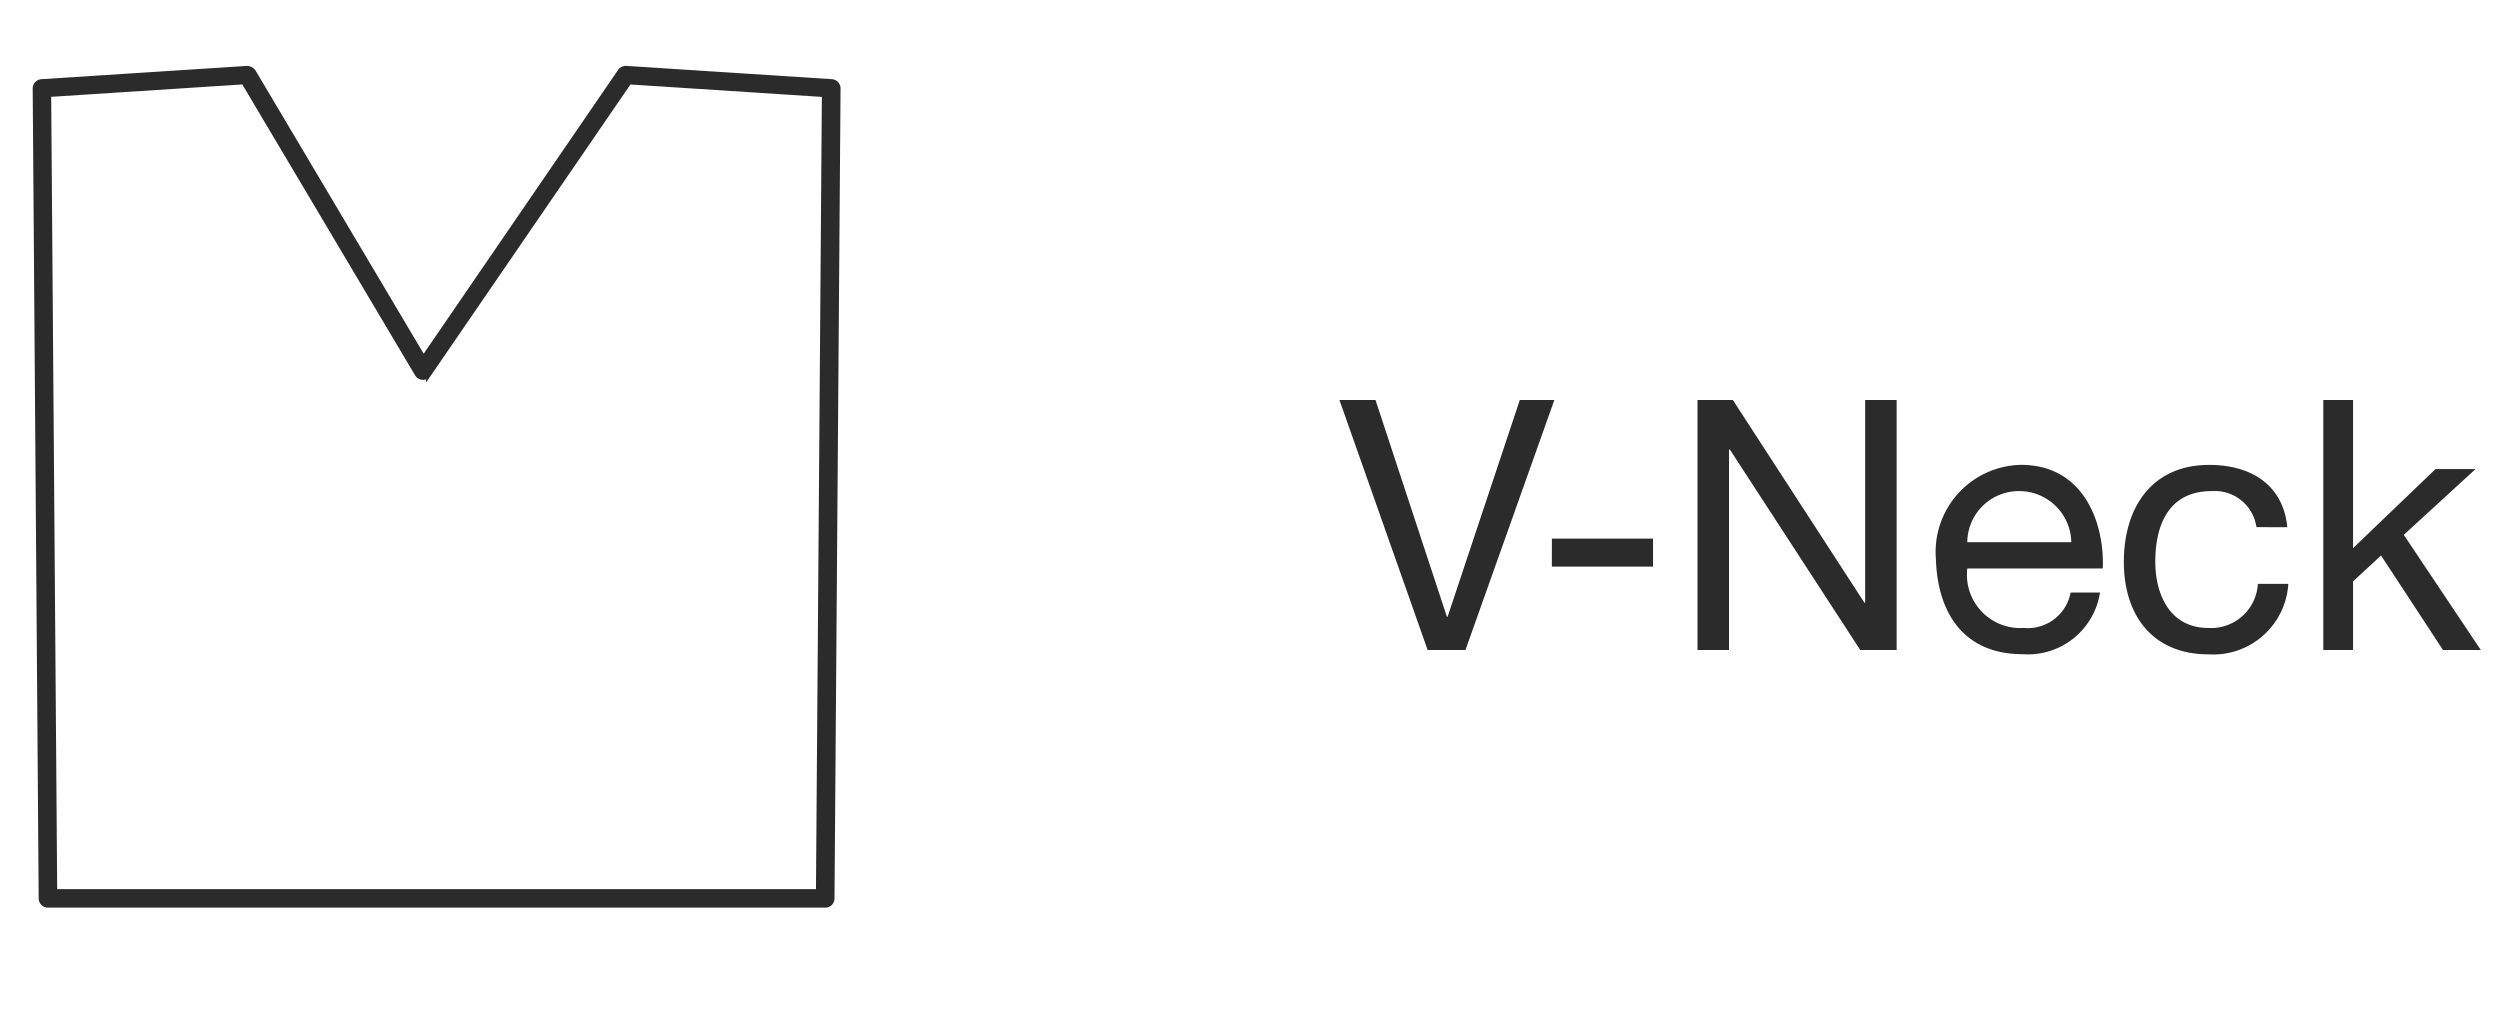 <svg xmlns="http://www.w3.org/2000/svg" width="100" height="41" viewBox="0 0 100 41">
  <defs>
    <style>
      .cls-1 {
        fill: #fff;
        opacity: 0;
      }

      .cls-2, .cls-3 {
        fill: #2b2b2b;
      }

      .cls-2 {
        stroke: #2b2b2b;
        stroke-width: 0.2px;
        fill-rule: evenodd;
      }
    </style>
  </defs>
  <g id="MatShirt_VNeck_DESK" transform="translate(-4009 -1053)">
    <rect id="bb" class="cls-1" width="100" height="41" transform="translate(4009 1053)"/>
    <g id="MAT_vneck_icon_shape" transform="translate(3910.408 1055.73)">
      <path id="vneck_outline" class="cls-2" d="M640.6,1317.464H609.509a.267.267,0,0,1-.27-.266L609,1284.8a.273.273,0,0,1,.253-.273l8.15-.526a.163.163,0,0,1,.053-.007h.007a.357.357,0,0,1,.26.13l6.81,11.47,7.868-11.484a.285.285,0,0,1,.223-.116l8.237.533a.273.273,0,0,1,.253.273l-.242,32.4a.268.268,0,0,1-.273.266Zm-30.82-.54H640.33l.237-31.882-7.808-.506-8.022,11.7a.249.249,0,0,1-.232.116.256.256,0,0,1-.224-.13l-6.942-11.688-7.8.505Z" transform="translate(-509 -1283.99)"/>
    </g>
    <g id="Outline" transform="translate(4072.592 1046)">
      <path id="Path_3066" data-name="Path 3066" class="cls-3" d="M8.582-10H7.2L4.312-1.33H4.284L1.428-10H-.014L3.514,0H5.026Zm-.1,6.664H12.53v-1.12H8.484ZM14.308,0h1.26V-8.022H15.6L20.818,0h1.456V-10h-1.26V-1.89h-.028L15.722-10H14.308ZM29.232-2.3A1.744,1.744,0,0,1,27.356-.882,2.132,2.132,0,0,1,25.1-3.262H30.52c.07-1.75-.714-4.144-3.276-4.144a3.485,3.485,0,0,0-3.4,3.766C23.912-1.428,25,.168,27.314.168A2.918,2.918,0,0,0,30.408-2.3ZM25.1-4.312a2.061,2.061,0,0,1,2.072-2.044A2.083,2.083,0,0,1,29.26-4.312Zm12.8-.6c-.168-1.722-1.484-2.492-3.122-2.492-2.3,0-3.416,1.708-3.416,3.878s1.176,3.7,3.388,3.7A3.008,3.008,0,0,0,37.94-2.646H36.722A1.872,1.872,0,0,1,34.734-.882c-1.512,0-2.114-1.316-2.114-2.646,0-1.47.532-2.828,2.254-2.828a1.685,1.685,0,0,1,1.792,1.442ZM39.34,0h1.19V-2.744L41.65-3.78,44.128,0H45.64L42.56-4.606l2.87-2.632h-1.6l-3.3,3.164V-10H39.34Z" transform="translate(-10 33)"/>
    </g>
  </g>
</svg>
